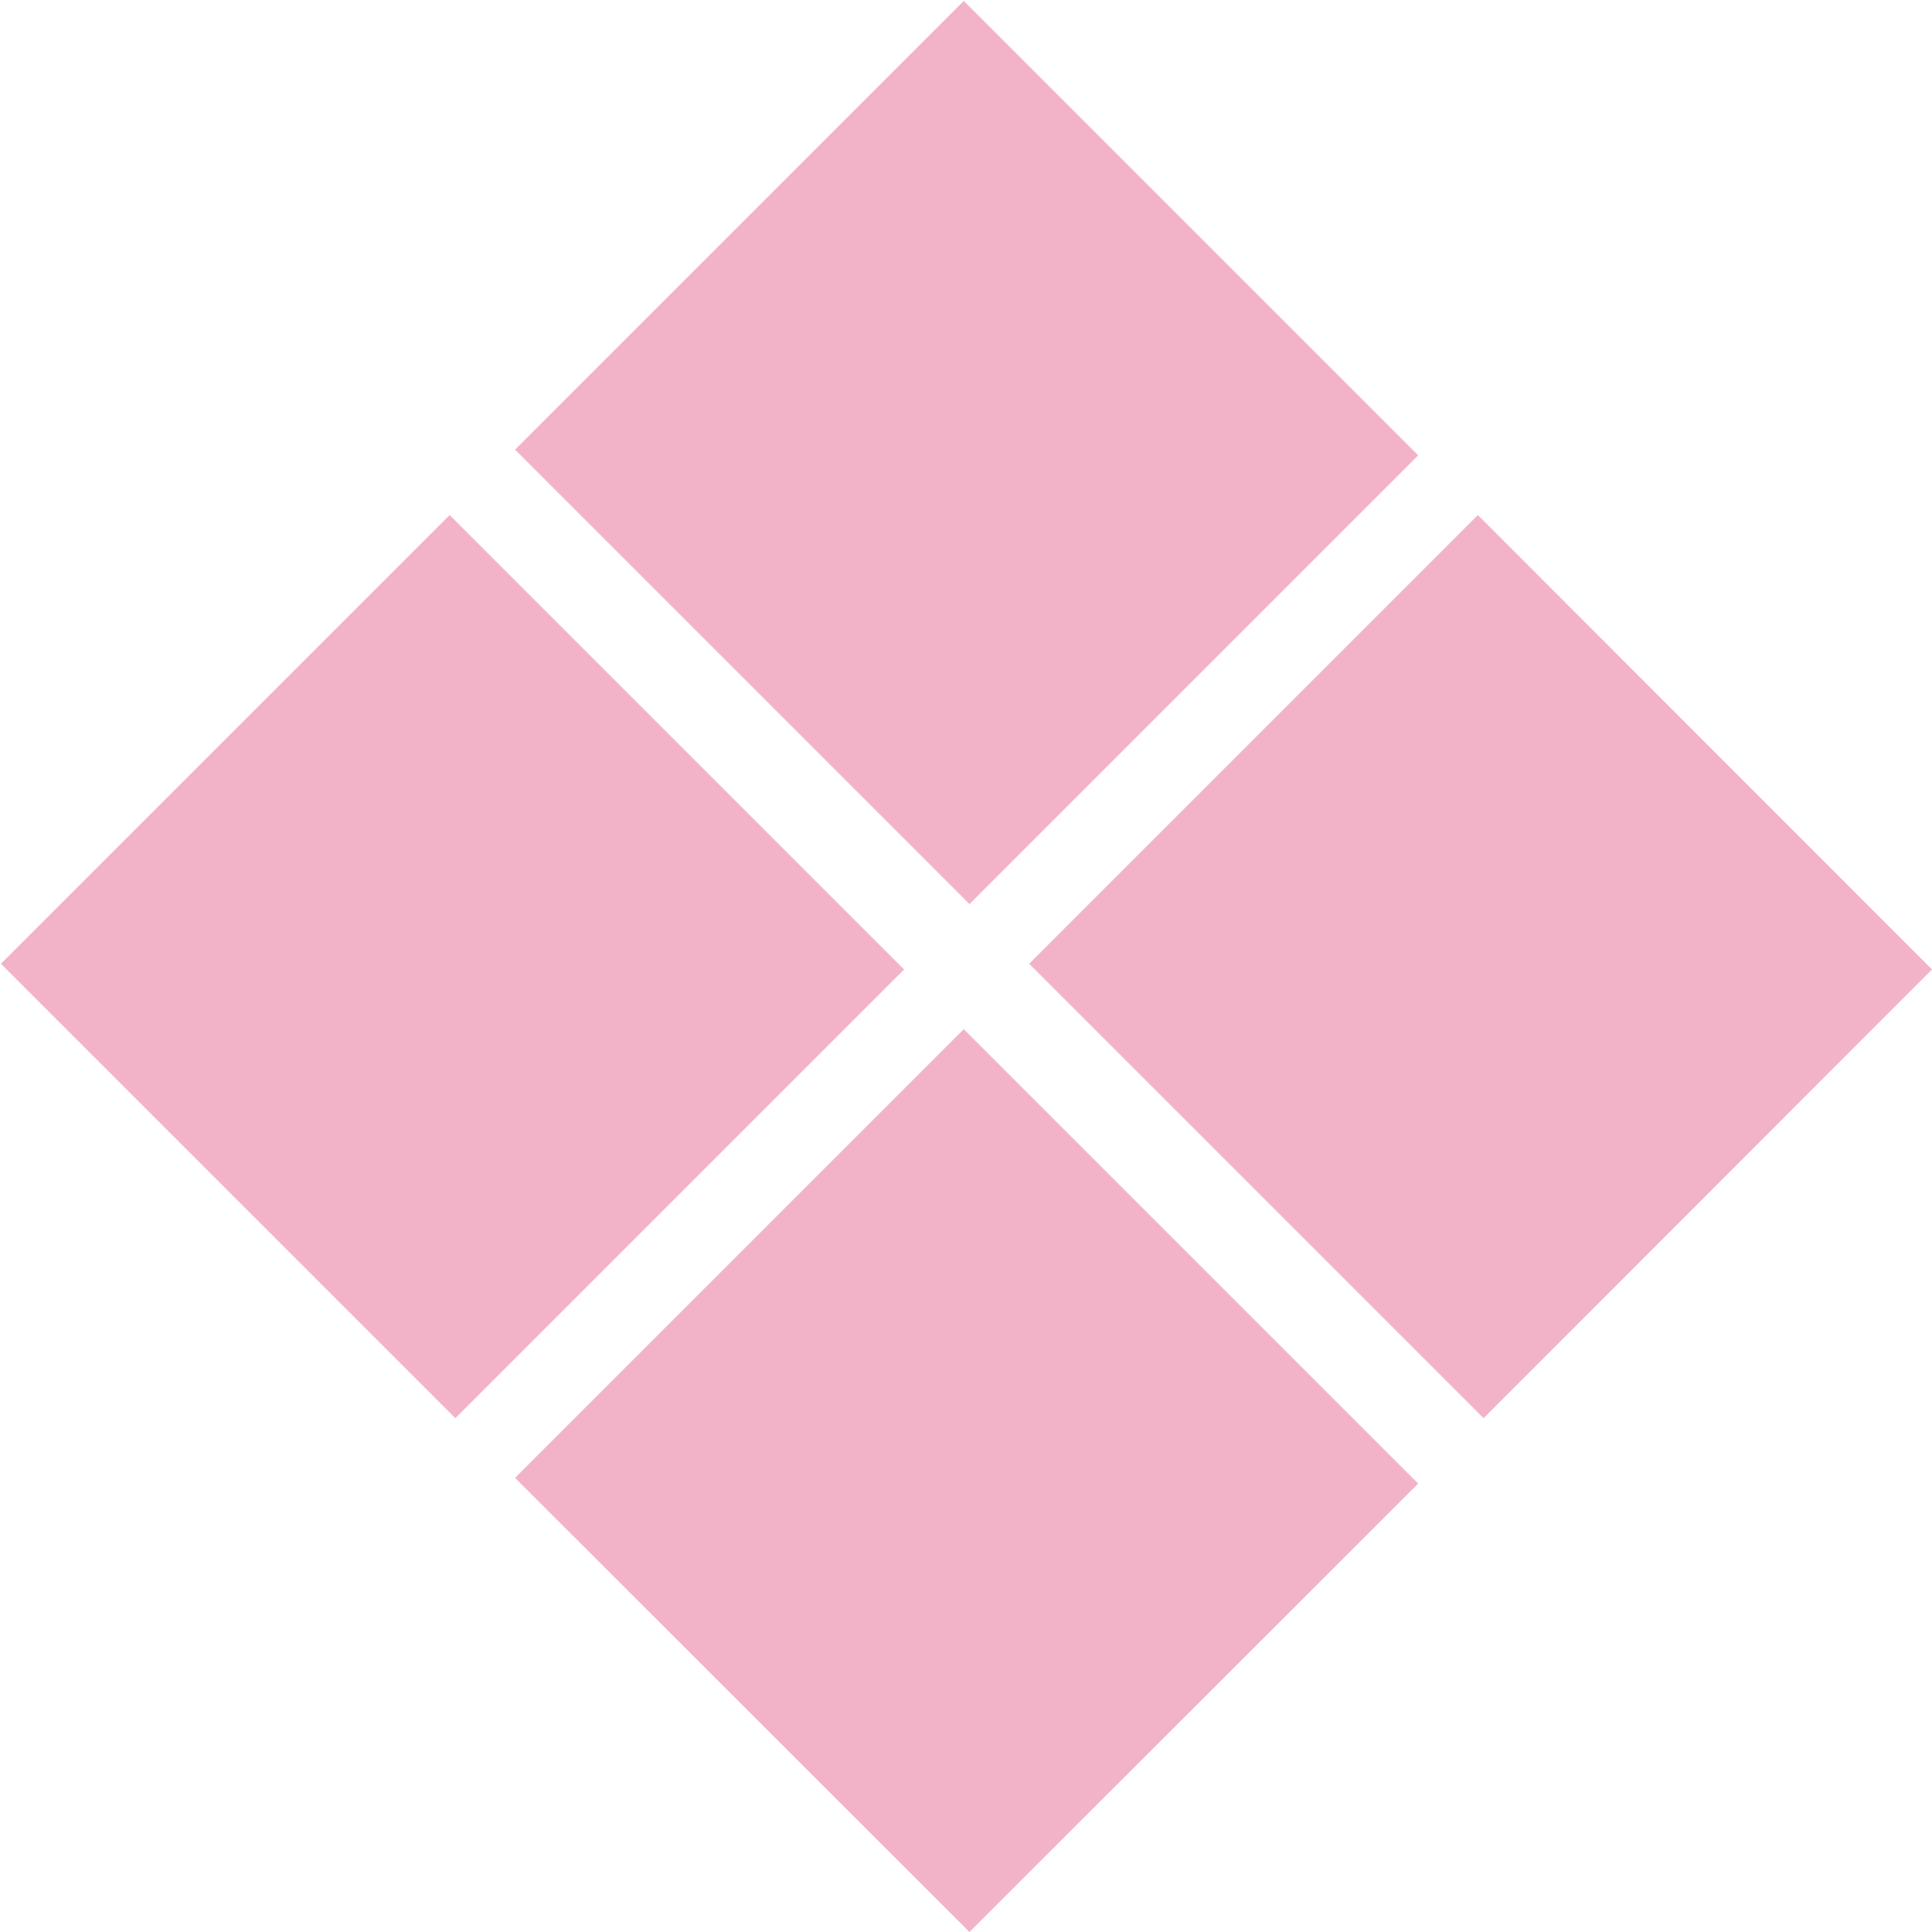 <svg xmlns="http://www.w3.org/2000/svg" width="19" height="19" viewBox="0 0 19 19">
  <defs>
    <style>
      .cls-1 {
        fill: #f2b3c8;
        fill-rule: evenodd;
      }
    </style>
  </defs>
  <path id="長方形_1" data-name="長方形 1" class="cls-1" d="M0.009,9.478L4.422,5.065,8.891,9.534,4.478,13.947Zm10.112,0,4.413-4.413L19,9.534,14.59,13.947Zm0,0,4.413-4.413L19,9.534,14.59,13.947Zm0,0,4.413-4.413L19,9.534,14.59,13.947ZM5.065,4.422L9.478,0.009l4.469,4.469L9.534,8.891Zm0,10.112,4.413-4.413,4.469,4.469L9.534,19Z"/>
</svg>
